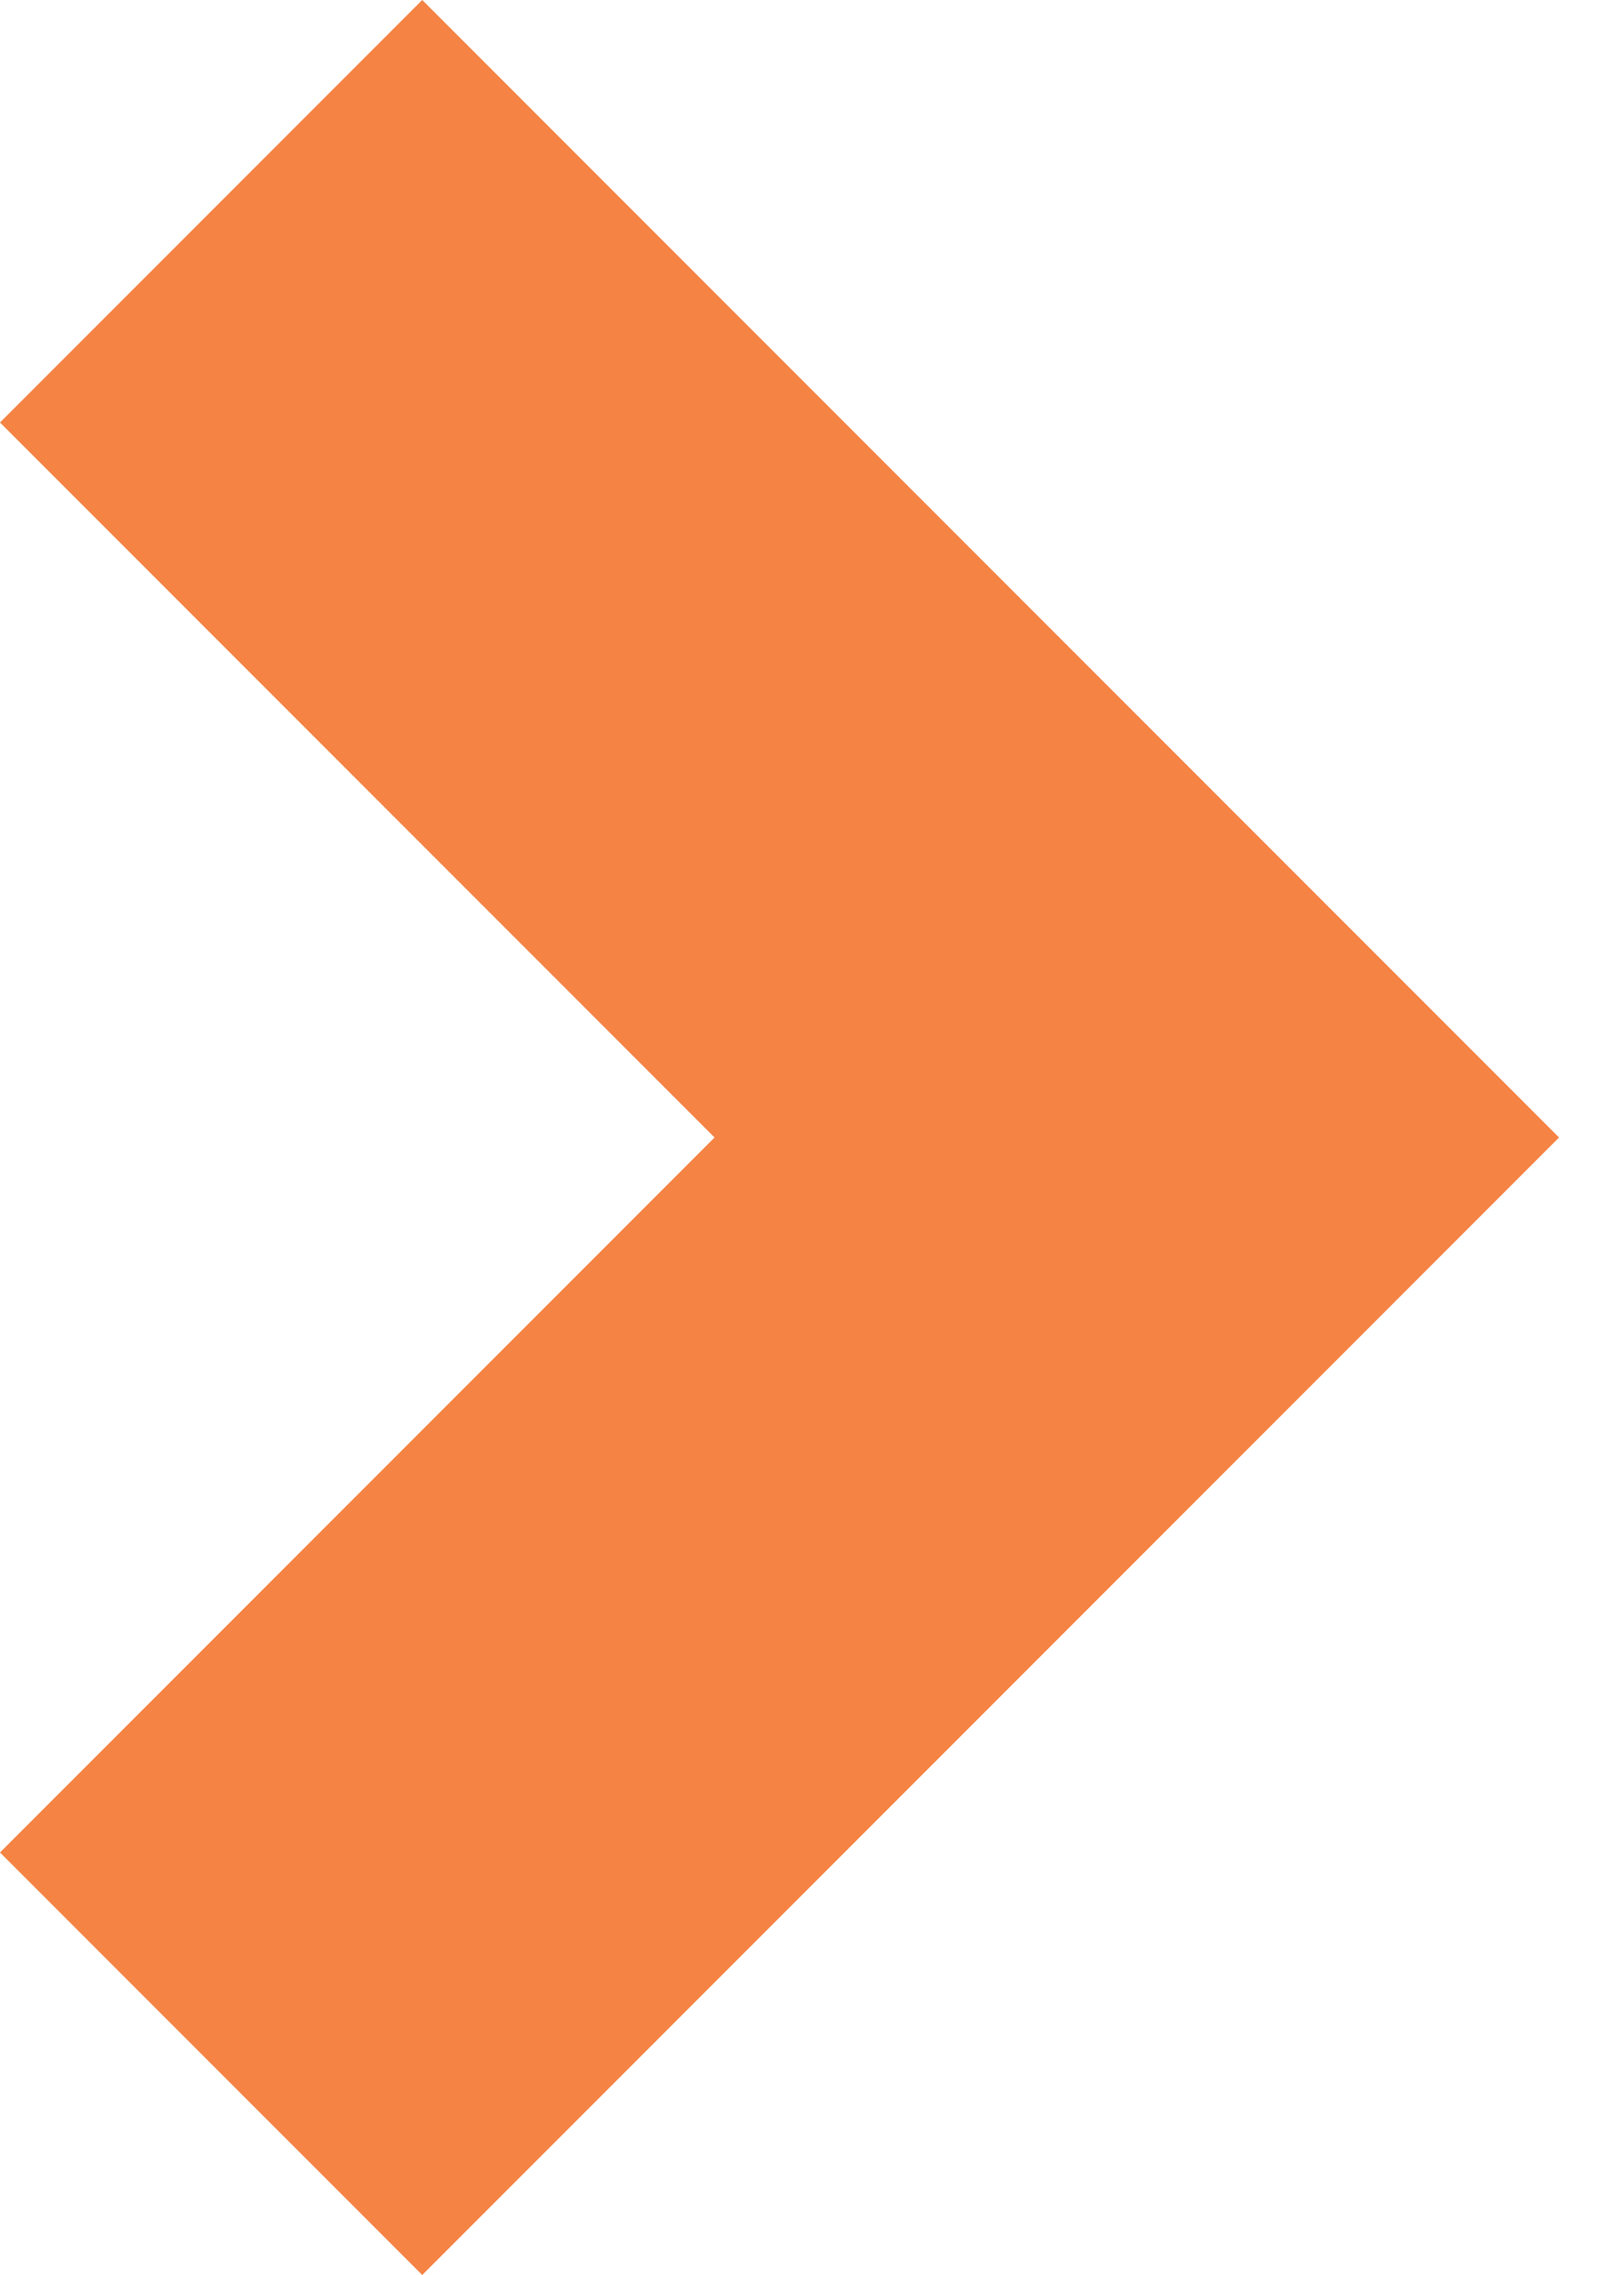 <?xml version="1.0" encoding="utf-8"?>
<!-- Generator: Adobe Illustrator 22.1.0, SVG Export Plug-In . SVG Version: 6.00 Build 0)  -->
<svg version="1.1" baseProfile="basic" id="Layer_1"
	 xmlns="http://www.w3.org/2000/svg" xmlns:xlink="http://www.w3.org/1999/xlink" x="0px" y="0px" viewBox="0 0 20 28"
	 xml:space="preserve">
<style type="text/css">
	.st0{fill:#F58344;}
</style>
<path class="st0" d="M5.2,0L0,5.2L8.8,14L0,22.8L5.2,28l14-14L5.2,0z"/>
</svg>
